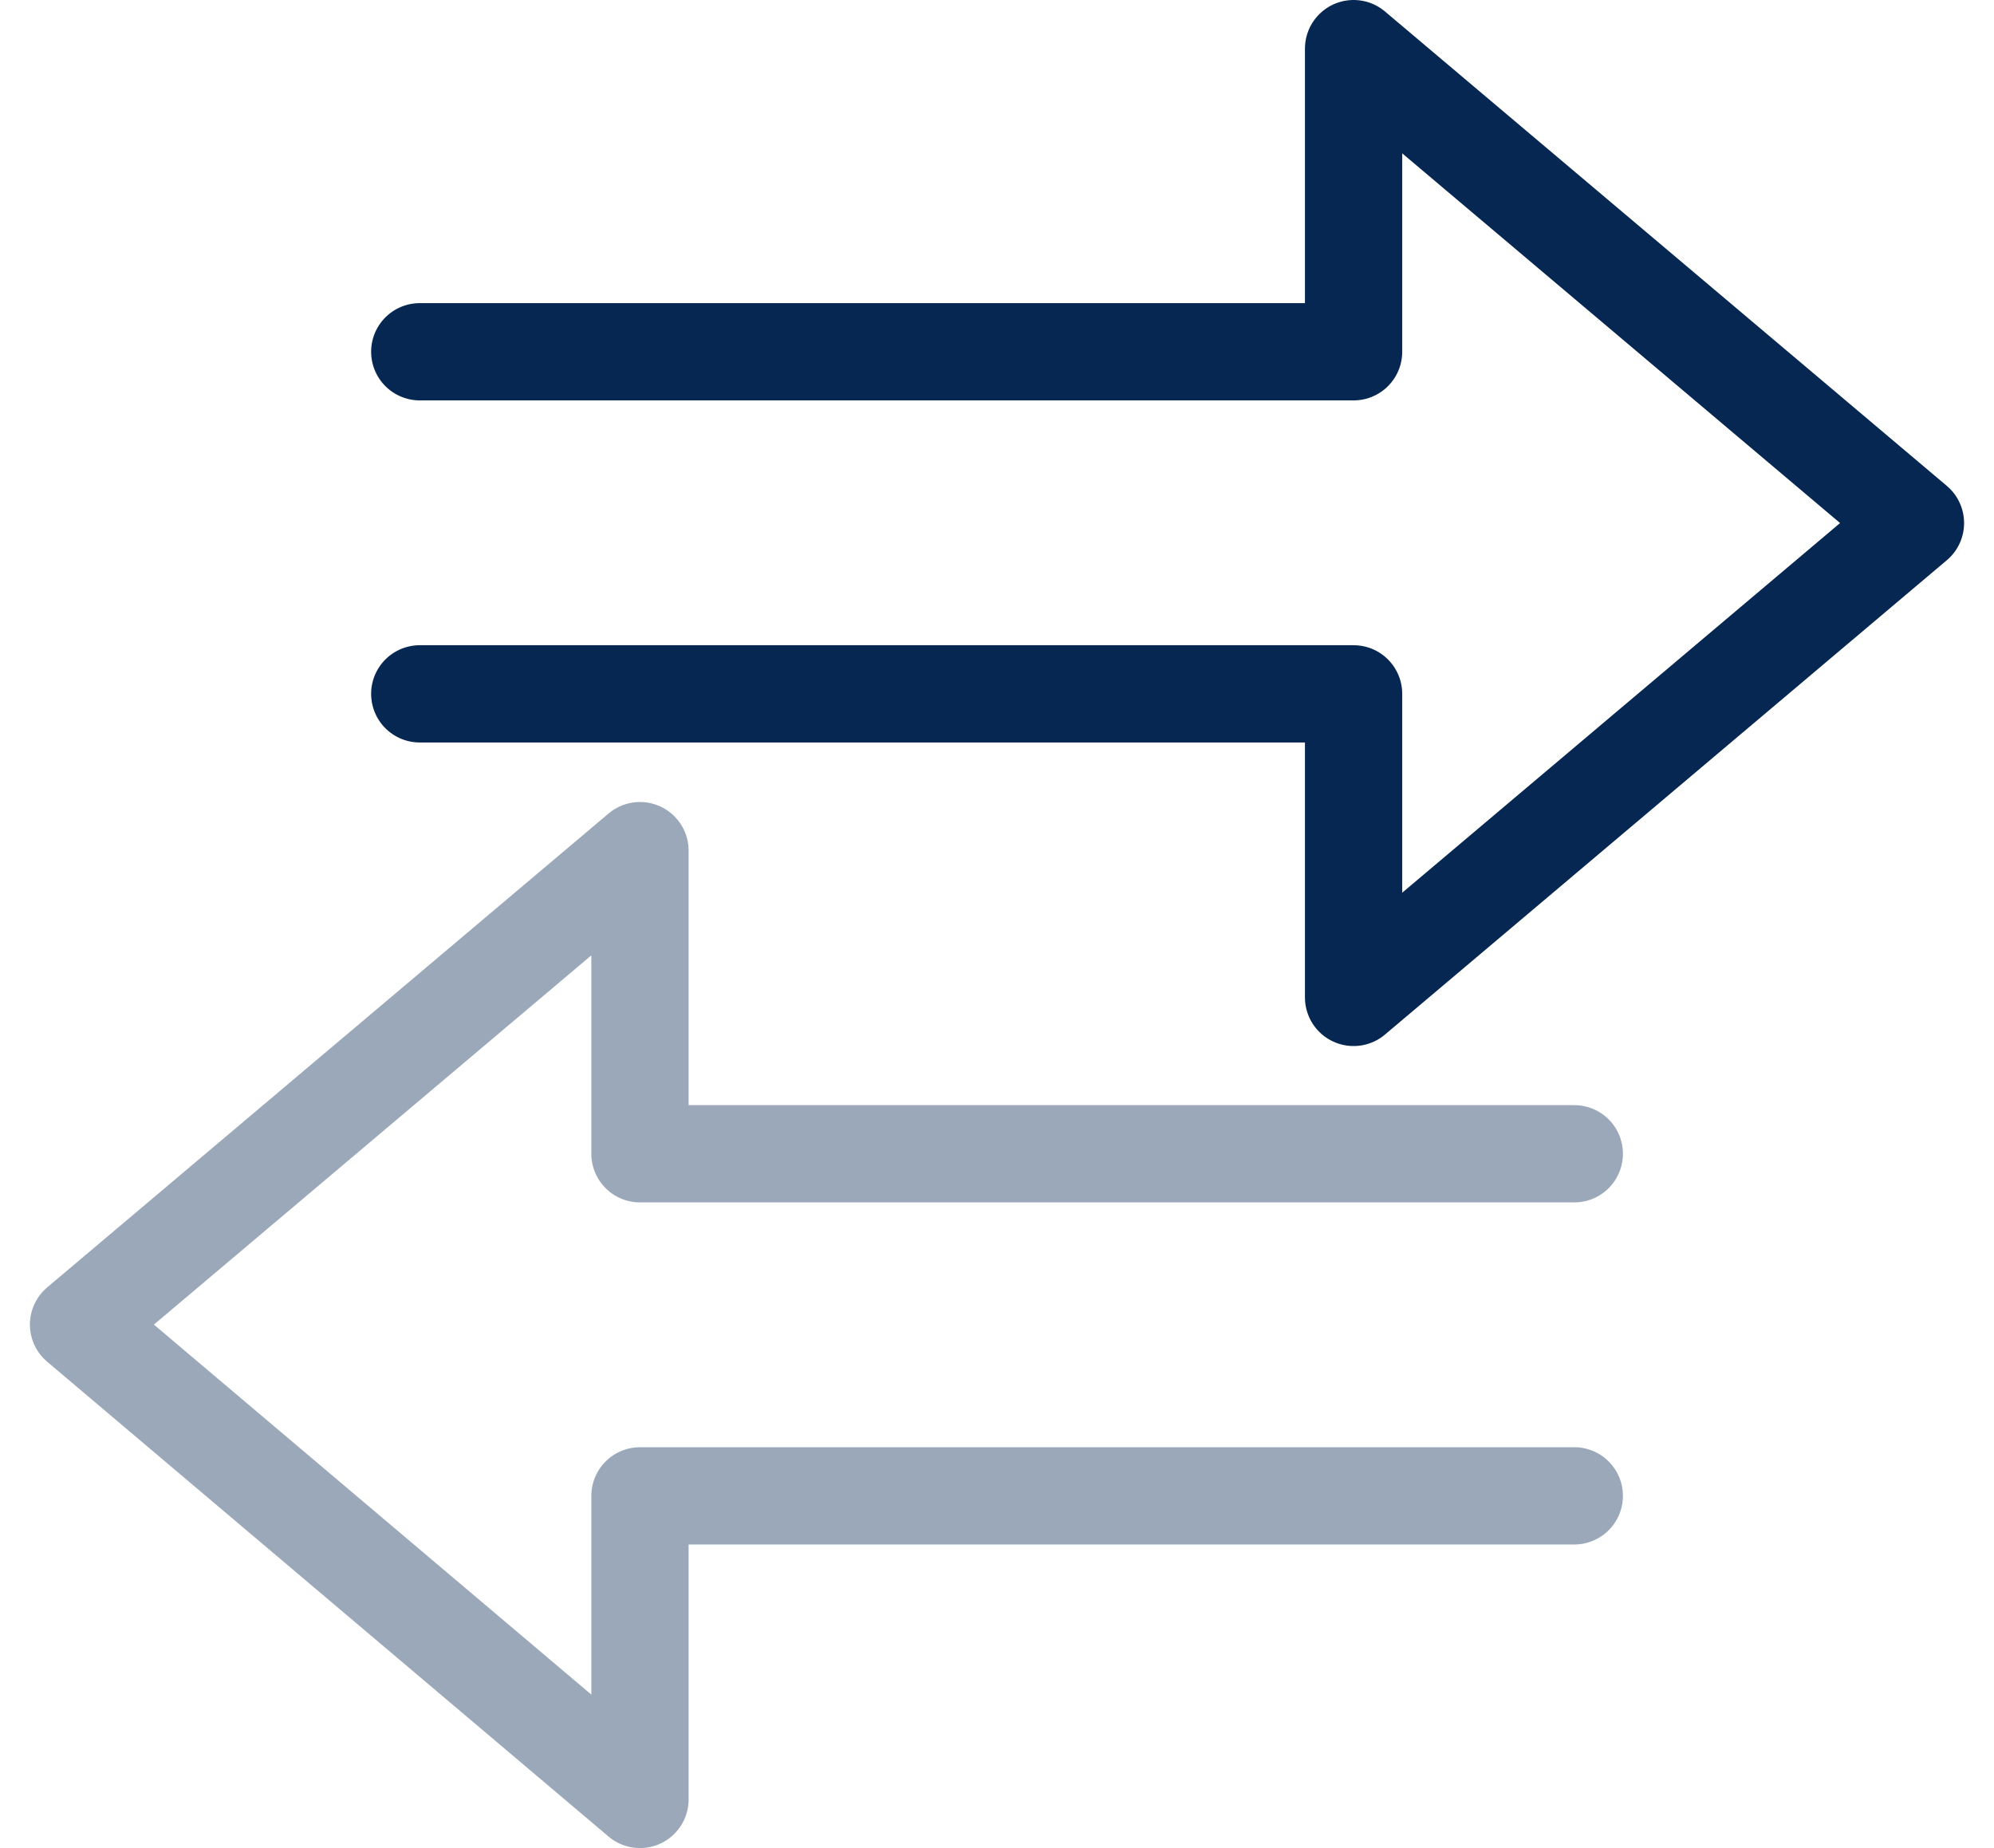 <svg width="41" height="38" viewBox="0 0 41 38" fill="none" xmlns="http://www.w3.org/2000/svg">
<path d="M8.631 7.233H27.832V1L39.385 10.755L27.832 20.509V14.267H8.631" stroke="#062751" stroke-width="2" stroke-linecap="round" stroke-linejoin="round"/>
<path opacity="0.4" d="M32.37 30.758H13.159V37L1.615 27.236L13.159 17.491V23.724H32.37" stroke="#062751" stroke-width="2" stroke-linecap="round" stroke-linejoin="round"/>
</svg>

